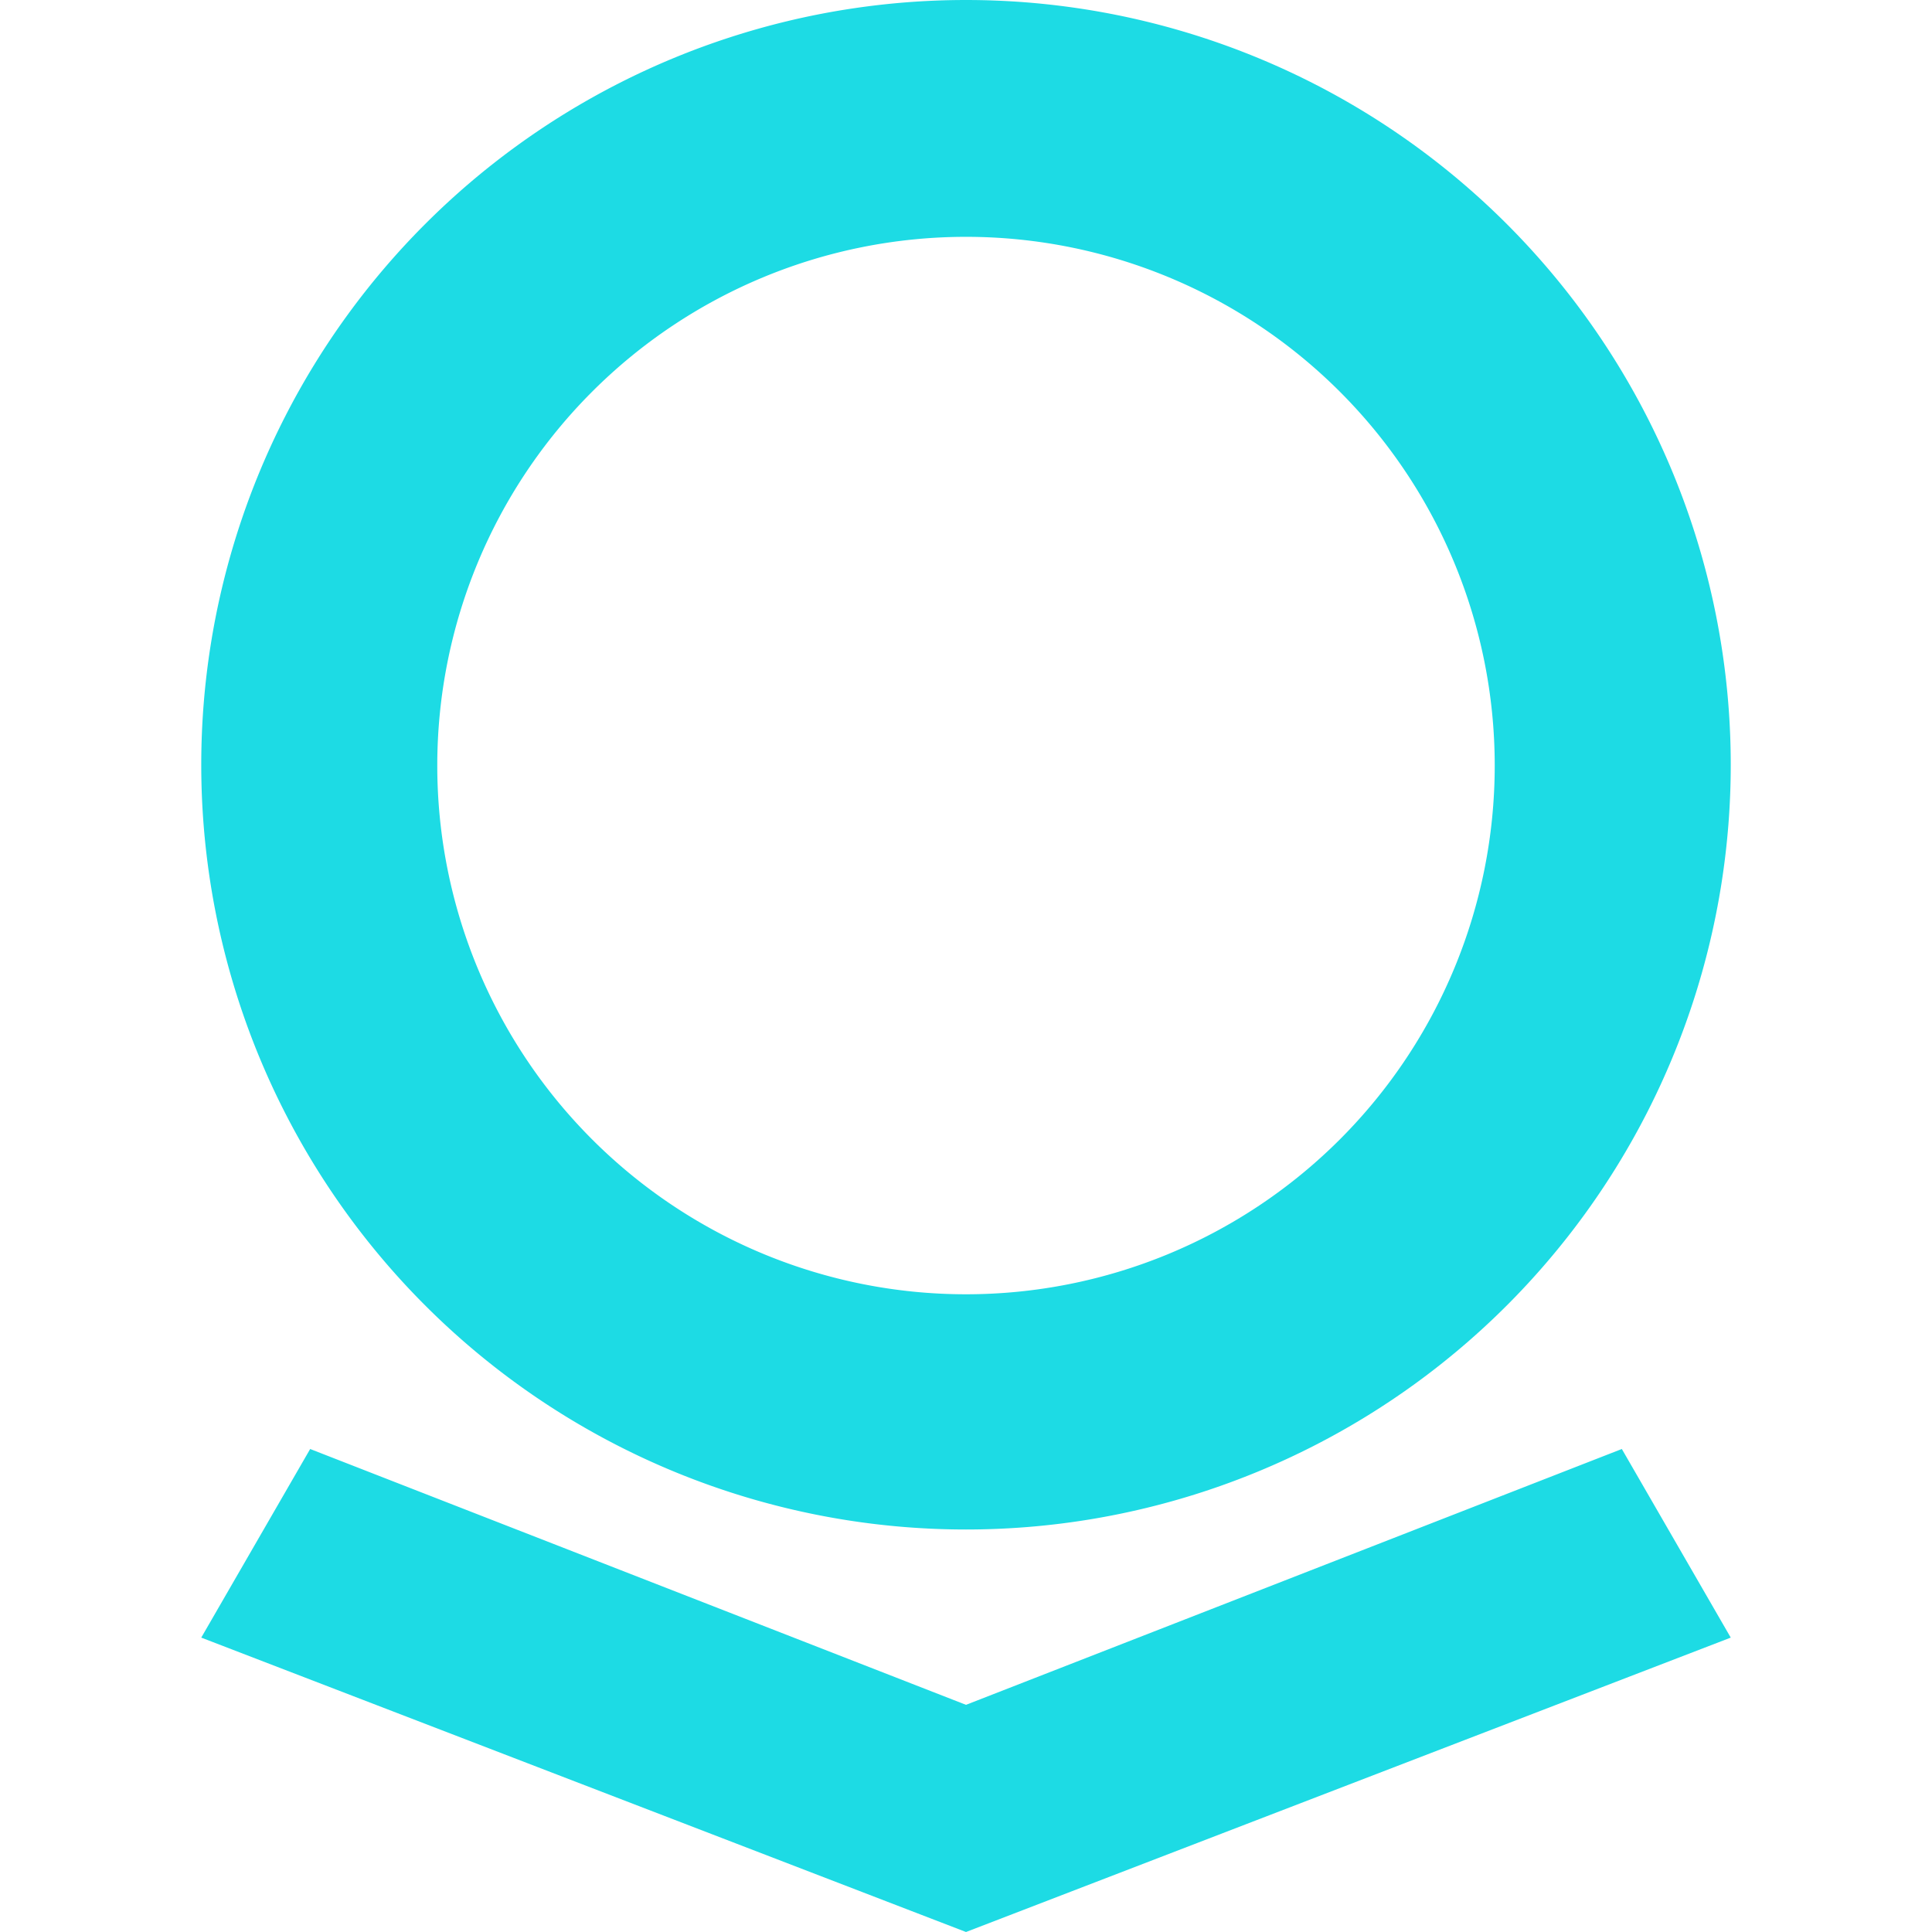 <svg role="img" width="32px" height="32px" viewBox="0 0 24 24" xmlns="http://www.w3.org/2000/svg"><title>Palantir</title><path fill="#1ddbe4" d="M20.147 18L12 21.178 3.853 18 2.5 20.343 12 24l9.5-3.657L20.147 18zM12 0a9.5 9.5 0 1 0 0 19 9.5 9.5 0 0 0 0-19zm0 16.078a6.568 6.568 0 1 1 0-13.136 6.568 6.568 0 0 1 0 13.136z"/></svg>